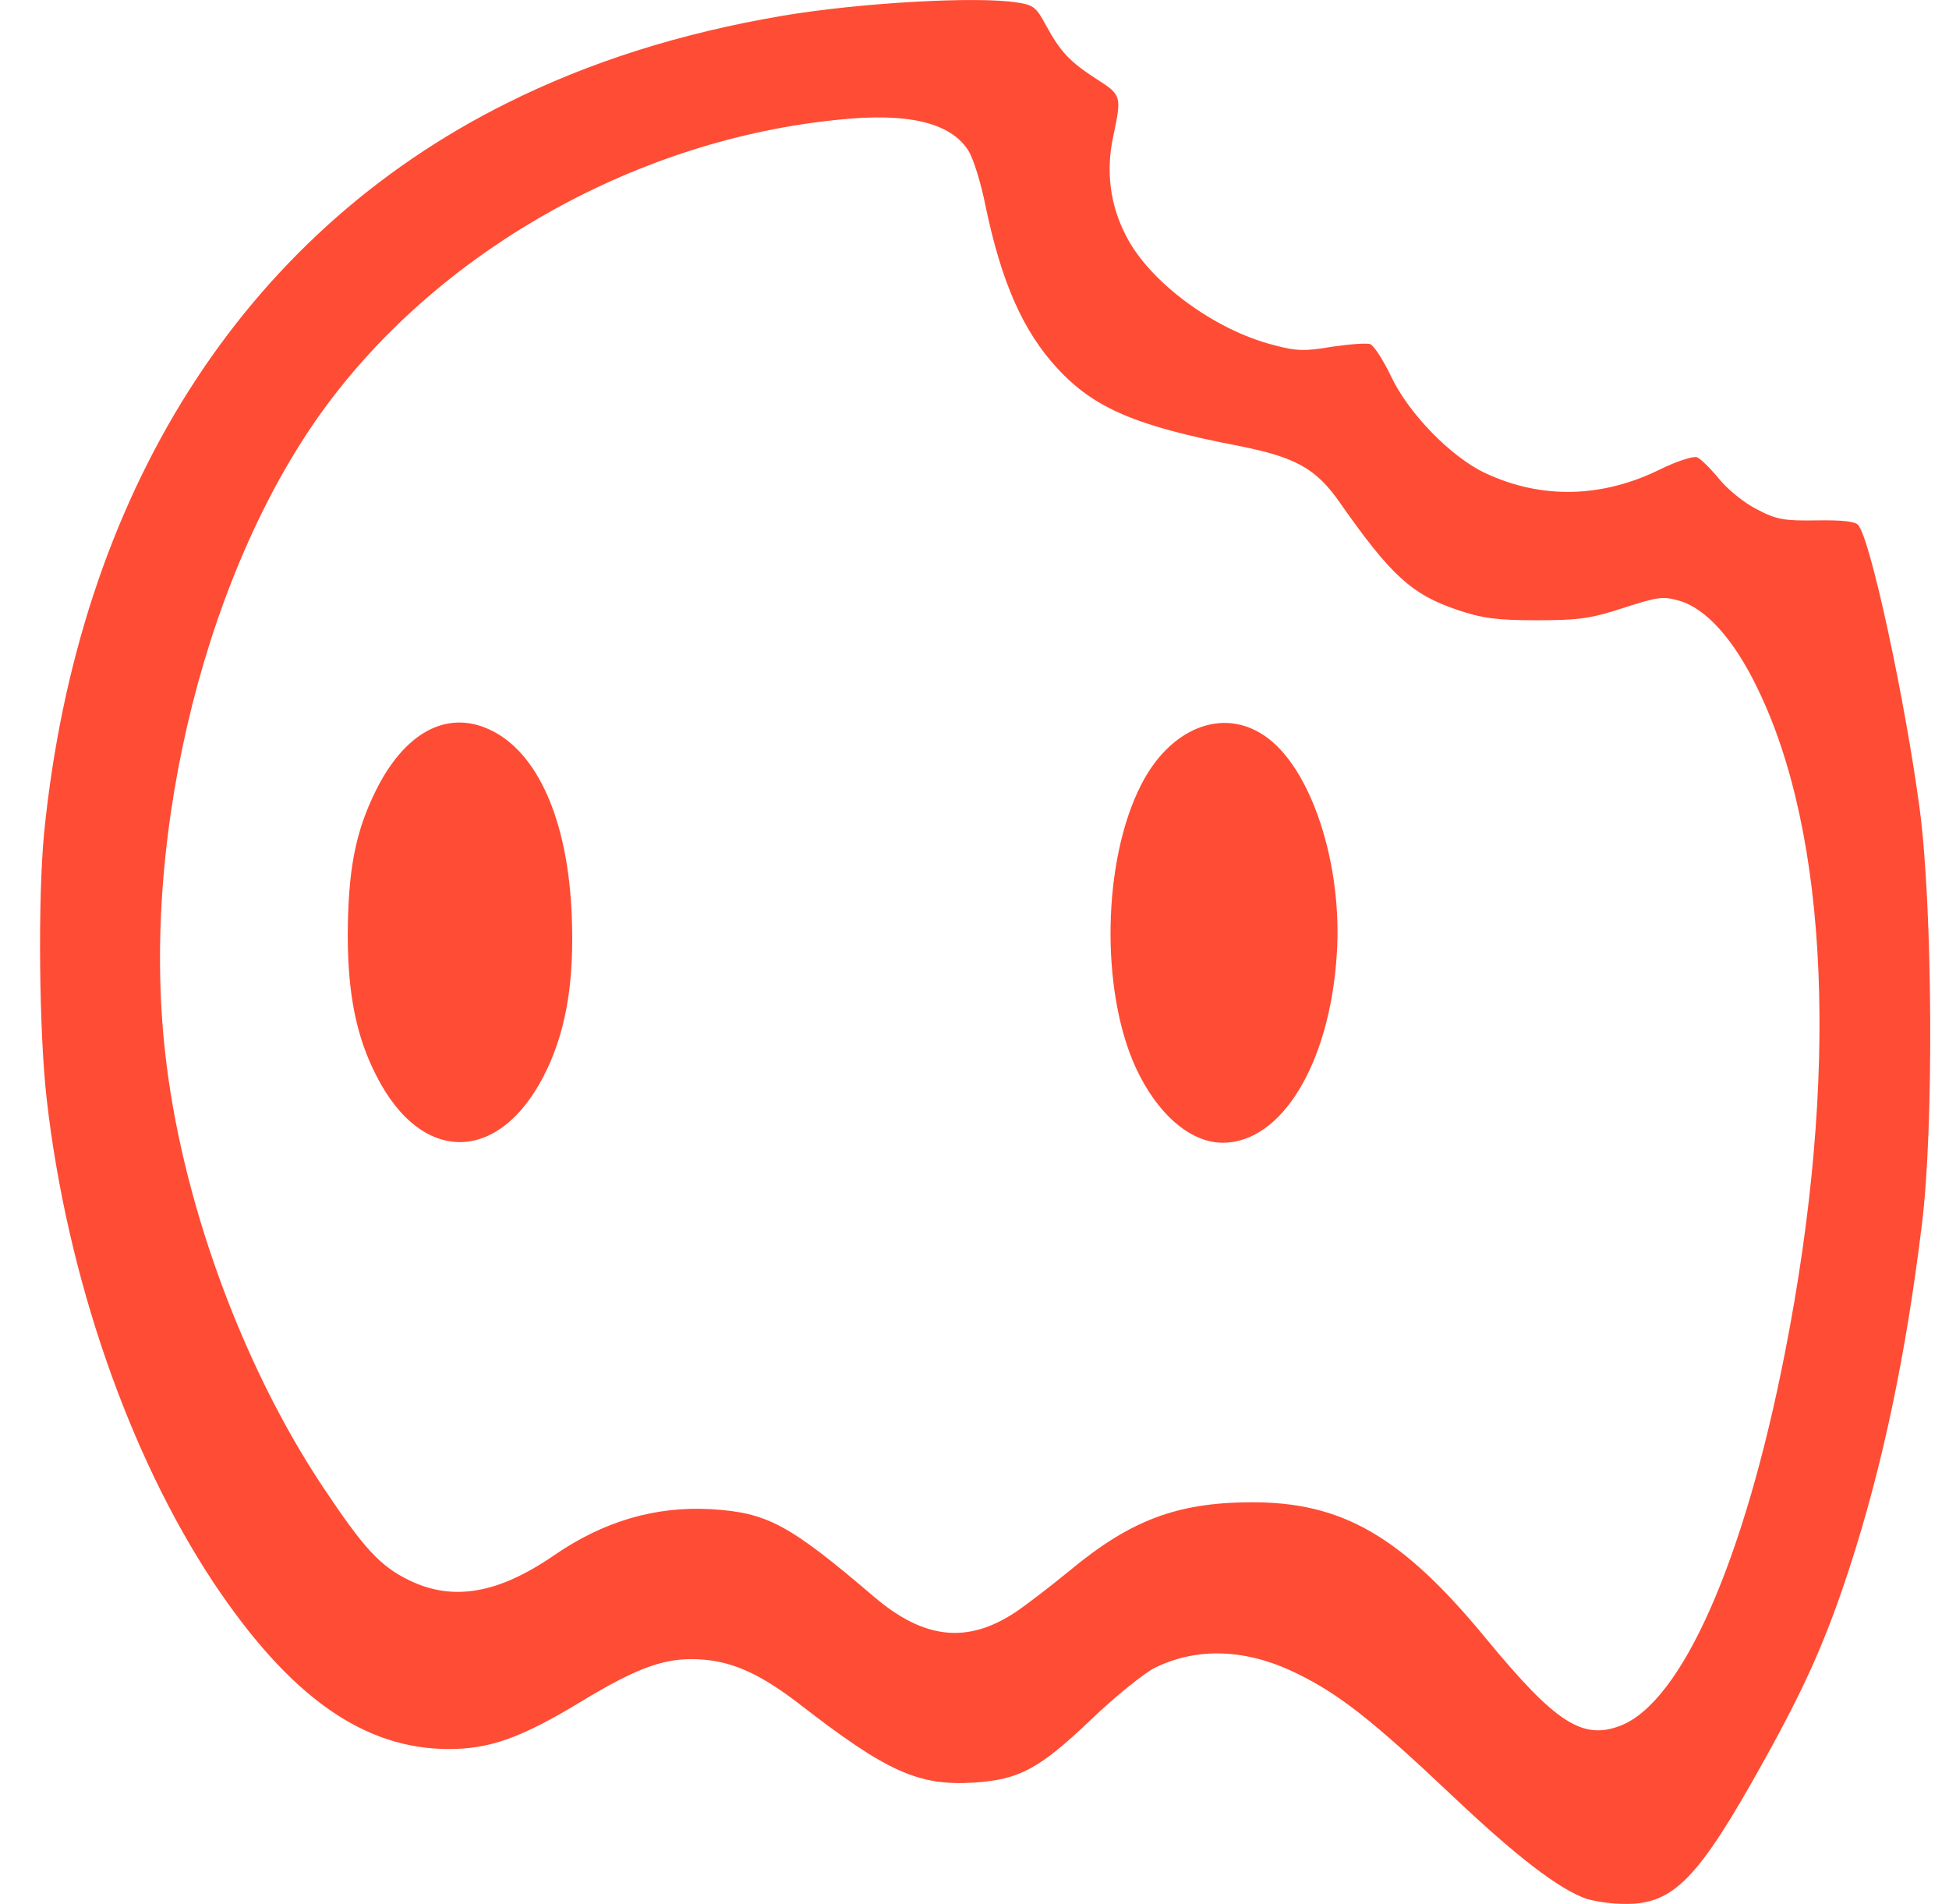 <svg width="43" height="42" viewBox="0 0 43 42" fill="none" xmlns="http://www.w3.org/2000/svg">
<g clip-path="url(#clip0_1_319)">
<path d="M10.794 16.091C11.856 16.576 12.53 18.085 12.614 20.19C12.671 21.585 12.509 22.638 12.083 23.559C11.096 25.674 9.322 25.75 8.298 23.72C7.861 22.866 7.672 21.926 7.672 20.608C7.682 19.203 7.833 18.379 8.279 17.467C8.914 16.168 9.845 15.656 10.794 16.091V16.091ZM27.888 16.224C28.922 16.907 29.634 19.072 29.491 21.082C29.33 23.482 28.267 25.209 26.978 25.209C26.265 25.209 25.536 24.582 25.061 23.559C24.274 21.851 24.321 18.986 25.175 17.316C25.81 16.063 26.967 15.6 27.888 16.224ZM22.414 0.051C22.804 0.107 22.86 0.156 23.079 0.562C23.401 1.15 23.6 1.36 24.199 1.748C24.748 2.098 24.748 2.118 24.559 3.019C24.396 3.778 24.491 4.527 24.843 5.201C25.355 6.216 26.787 7.278 28.098 7.611C28.589 7.744 28.789 7.753 29.387 7.649C29.776 7.592 30.156 7.564 30.231 7.592C30.317 7.63 30.516 7.942 30.686 8.293C31.066 9.111 32.016 10.087 32.774 10.439C34.007 11.016 35.346 10.988 36.634 10.351C36.995 10.173 37.355 10.059 37.441 10.087C37.516 10.115 37.735 10.332 37.924 10.561C38.115 10.799 38.494 11.102 38.76 11.235C39.196 11.463 39.357 11.491 40.078 11.48C40.647 11.471 40.932 11.501 40.999 11.585C41.273 11.918 42.031 15.437 42.355 17.857C42.64 20.029 42.668 24.887 42.402 27.01C42.052 29.887 41.531 32.352 40.81 34.571C40.297 36.146 39.842 37.181 38.902 38.869C37.479 41.431 36.928 42 35.885 42C35.594 42.001 35.304 41.966 35.022 41.895C34.405 41.687 33.456 40.957 31.995 39.571C30.269 37.94 29.538 37.371 28.628 36.925C27.518 36.374 26.426 36.327 25.478 36.792C25.25 36.906 24.606 37.419 24.066 37.94C22.928 39.022 22.491 39.258 21.493 39.324C20.261 39.401 19.568 39.088 17.633 37.588C16.808 36.953 16.201 36.668 15.527 36.612C14.712 36.545 14.113 36.754 12.796 37.552C11.495 38.339 10.802 38.584 9.901 38.584C8.023 38.584 6.391 37.429 4.712 34.914C2.843 32.095 1.477 28.158 1.032 24.26C0.861 22.79 0.833 19.821 0.974 18.368C1.723 10.903 5.339 5.191 11.173 2.28C12.993 1.37 14.995 0.733 17.281 0.345C18.989 0.06 21.504 -0.082 22.414 0.051V0.051ZM18.495 2.641C14.105 3.077 9.835 5.448 7.264 8.864C4.588 12.422 3.099 18.312 3.641 23.196C3.991 26.434 5.328 30.104 7.122 32.799C8.032 34.164 8.382 34.543 9.019 34.857C9.987 35.331 10.983 35.161 12.216 34.316C13.317 33.556 14.456 33.226 15.678 33.292C16.92 33.367 17.396 33.614 19.274 35.217C20.384 36.166 21.343 36.271 22.414 35.558C22.652 35.397 23.184 34.99 23.6 34.648C24.937 33.539 25.963 33.149 27.585 33.14C29.615 33.129 30.933 33.889 32.802 36.167C34.321 38.005 34.909 38.386 35.742 38.073C37.108 37.552 38.484 34.43 39.385 29.82C40.58 23.73 40.353 18.407 38.769 15.173C38.256 14.109 37.64 13.426 37.061 13.256C36.701 13.151 36.589 13.16 35.829 13.407C35.098 13.645 34.842 13.683 33.894 13.683C33.001 13.683 32.688 13.634 32.158 13.456C31.143 13.113 30.688 12.696 29.557 11.083C29.036 10.334 28.581 10.087 27.347 9.84C25.072 9.403 24.141 9.006 23.334 8.132C22.575 7.317 22.092 6.225 21.742 4.538C21.645 4.044 21.476 3.504 21.371 3.332C20.982 2.707 20.042 2.478 18.495 2.641V2.641Z" fill="#FF4C34"/>
</g>
<defs>
<clipPath id="clip0_1_319">
<rect width="42" height="42" fill="white" transform="translate(0.734)"/>
</clipPath>
</defs>
</svg>
